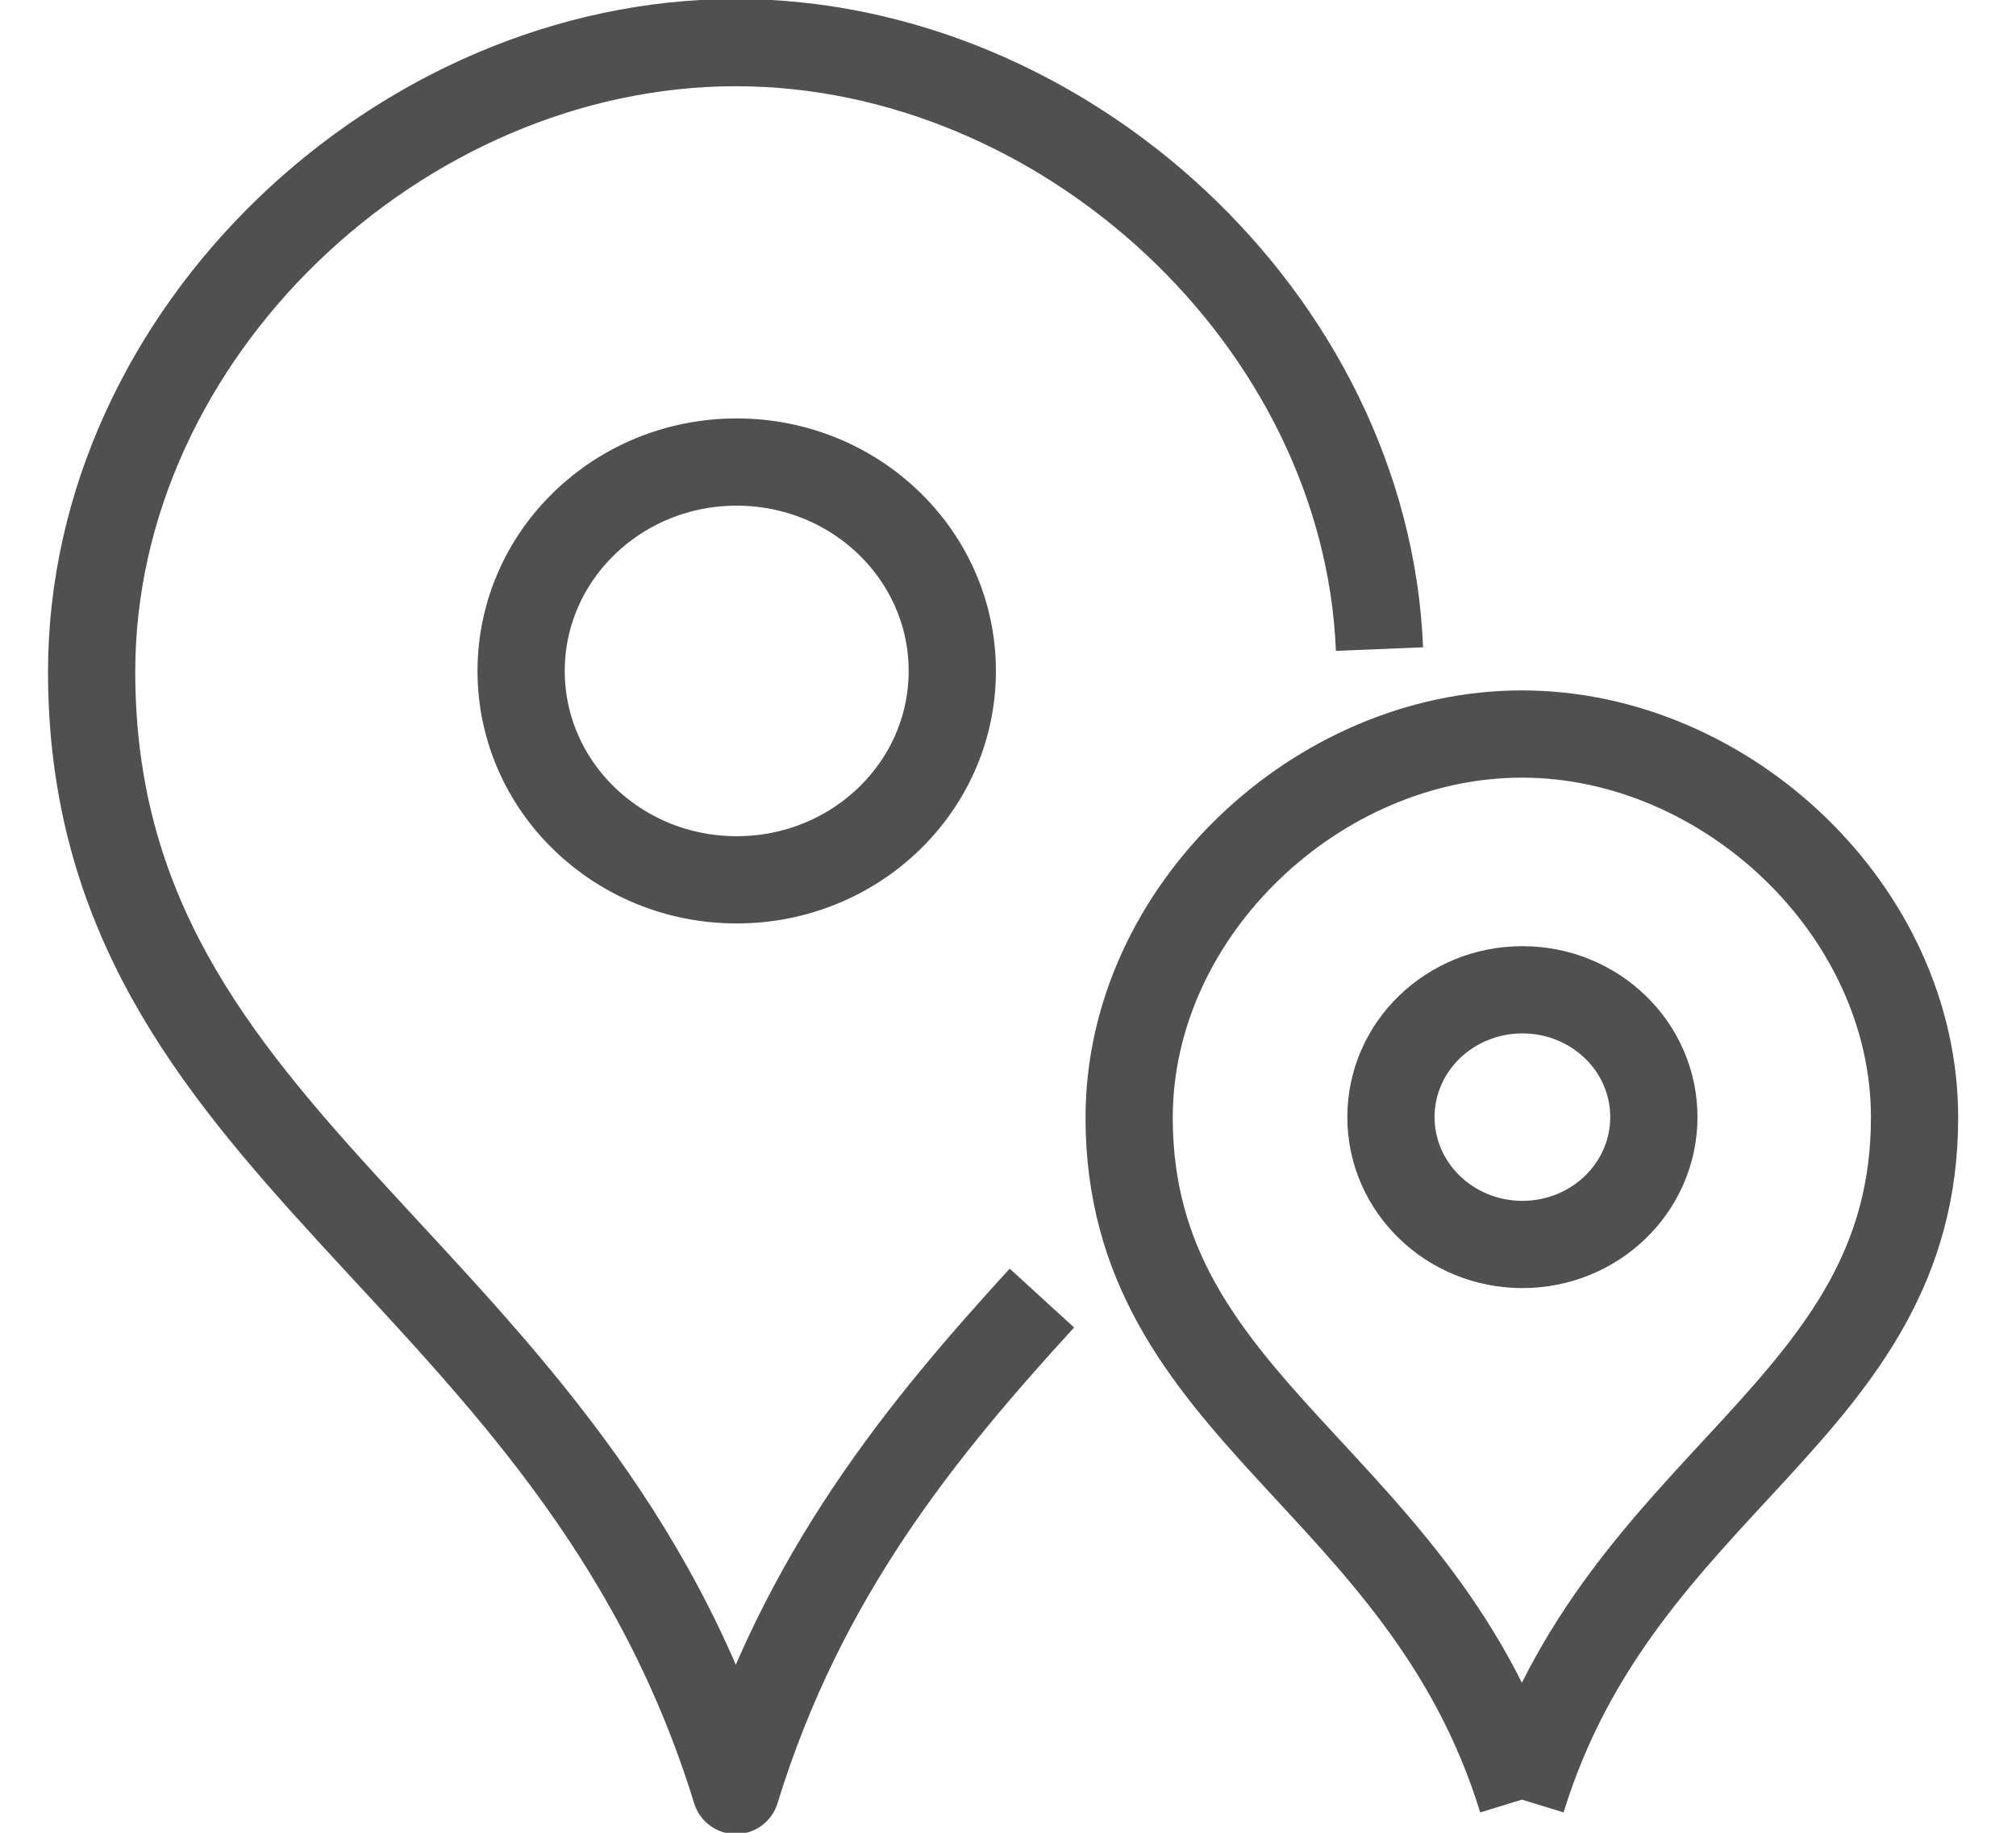 <svg xmlns="http://www.w3.org/2000/svg" width="22" height="20" viewBox="0 0 22 20">
  <g fill="none" fill-rule="evenodd" stroke="#505050" stroke-linejoin="round" stroke-width=".952" transform="translate(1)">
    <path d="M14.054,7.083 C13.908,3.496 10.614,0.465 7.03,0.465 C3.363,0.465 -0,3.637 -0,7.331 C-0,12.602 5.263,13.793 7.03,19.538 C7.755,17.178 9.071,15.586 10.37,14.165"/>
    <path d="M7.039 5.042C8.339 5.042 9.392 6.063 9.392 7.322 9.392 8.581 8.339 9.601 7.039 9.601 5.74 9.601 4.687 8.581 4.687 7.322 4.687 6.063 5.74 5.042 7.039 5.042zM15.608 19.638C16.685 16.135 19.893 15.409 19.893 12.196 19.893 9.943 17.843 8.01 15.608 8.01 13.373 8.01 11.322 9.943 11.322 12.196 11.322 15.409 14.531 16.135 15.608 19.638"/>
    <path d="M15.614,10.801 C16.406,10.801 17.048,11.422 17.048,12.19 C17.048,12.958 16.406,13.58 15.614,13.58 C14.821,13.58 14.179,12.958 14.179,12.19 C14.179,11.422 14.821,10.801 15.614,10.801 Z"/>
  </g>
</svg>
